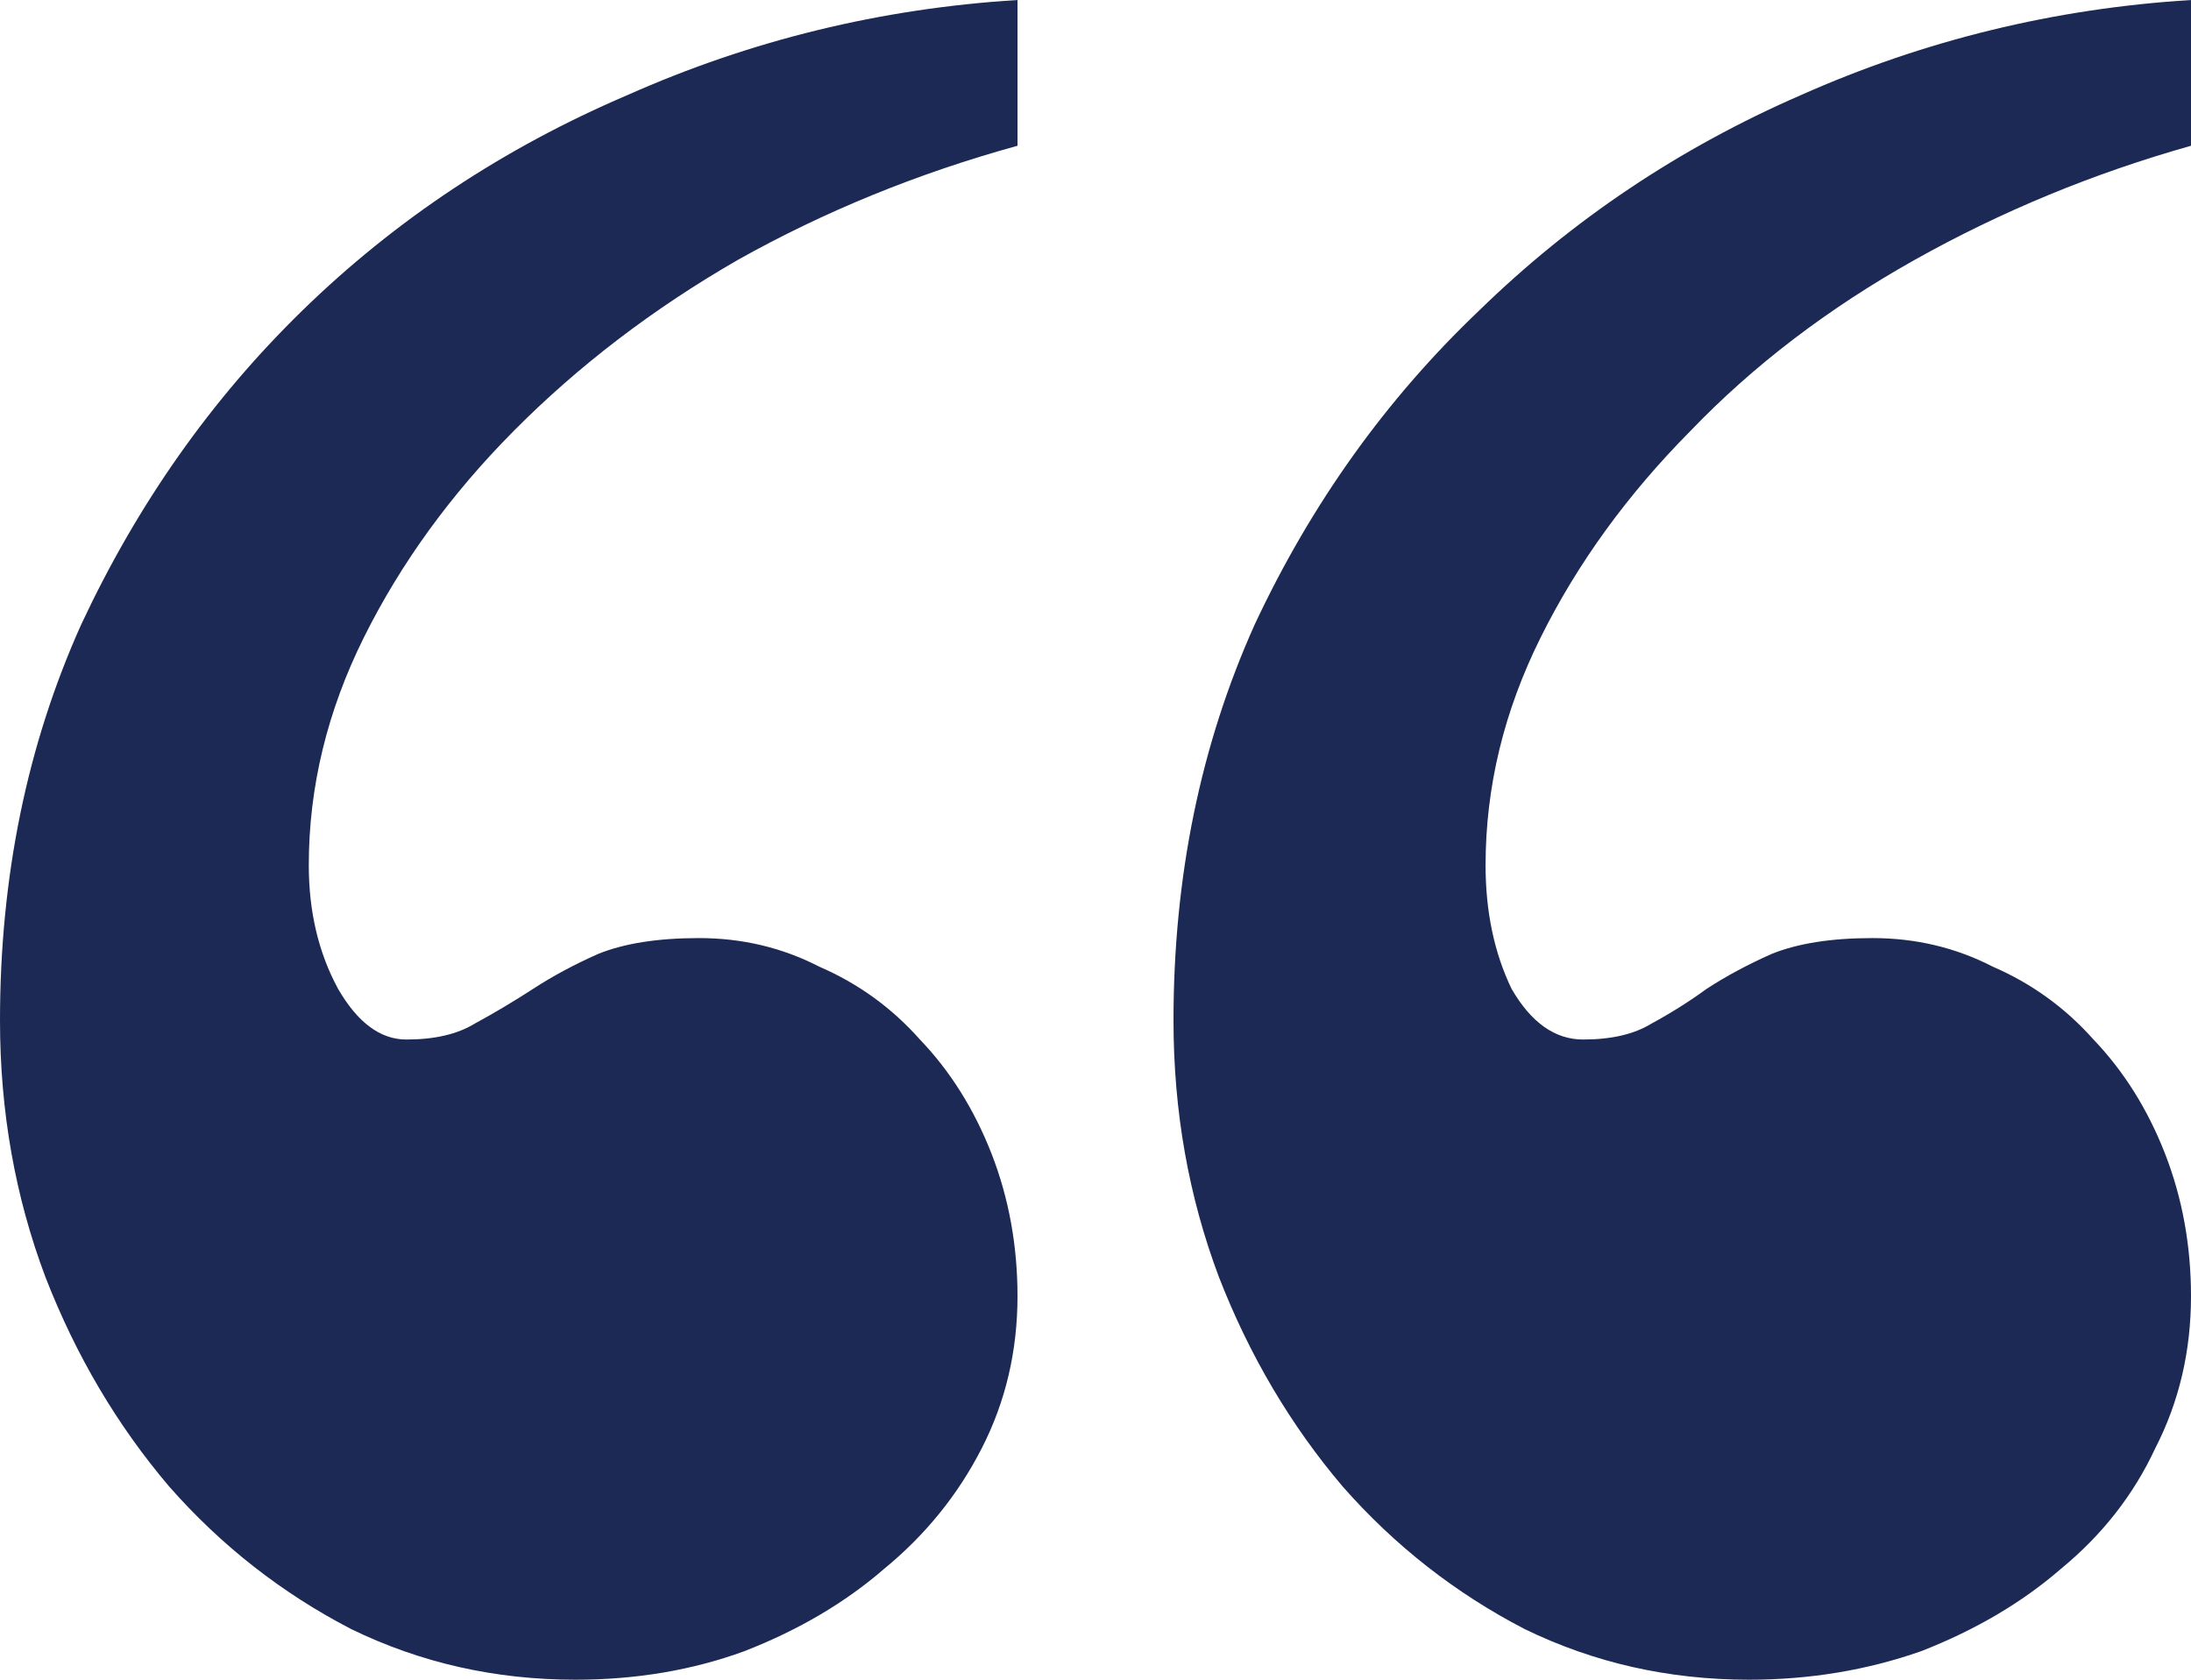 <svg width="30" height="23" viewBox="0 0 30 23" fill="none" xmlns="http://www.w3.org/2000/svg">
<path d="M13.932 1.996C12.567 2.372 11.291 2.893 10.104 3.558C8.947 4.224 7.923 5.005 7.033 5.902C6.172 6.77 5.49 7.71 4.985 8.723C4.481 9.735 4.228 10.777 4.228 11.847C4.228 12.484 4.362 13.048 4.629 13.54C4.896 14.002 5.208 14.234 5.564 14.234C5.95 14.234 6.261 14.162 6.499 14.017C6.766 13.872 7.033 13.713 7.3 13.54C7.567 13.366 7.864 13.207 8.19 13.062C8.546 12.918 9.006 12.845 9.57 12.845C10.163 12.845 10.712 12.976 11.217 13.236C11.751 13.467 12.211 13.8 12.596 14.234C13.012 14.668 13.338 15.189 13.576 15.796C13.813 16.404 13.932 17.055 13.932 17.749C13.932 18.501 13.768 19.196 13.442 19.832C13.116 20.469 12.671 21.018 12.107 21.481C11.573 21.944 10.935 22.32 10.193 22.609C9.481 22.87 8.709 23 7.878 23C6.78 23 5.757 22.769 4.807 22.306C3.858 21.814 3.027 21.163 2.315 20.353C1.602 19.514 1.039 18.559 0.623 17.489C0.208 16.389 0 15.218 0 13.974C0 12.006 0.371 10.198 1.113 8.549C1.884 6.9 2.893 5.468 4.139 4.253C5.415 3.009 6.899 2.025 8.591 1.302C10.282 0.55 12.062 0.116 13.932 0V1.996ZM30 1.996C28.665 2.372 27.404 2.893 26.217 3.558C25.03 4.224 24.006 5.005 23.145 5.902C22.285 6.77 21.602 7.71 21.098 8.723C20.593 9.735 20.341 10.777 20.341 11.847C20.341 12.484 20.46 13.048 20.697 13.54C20.964 14.002 21.291 14.234 21.677 14.234C22.062 14.234 22.374 14.162 22.611 14.017C22.878 13.872 23.131 13.713 23.368 13.54C23.635 13.366 23.932 13.207 24.258 13.062C24.614 12.918 25.074 12.845 25.638 12.845C26.232 12.845 26.78 12.976 27.285 13.236C27.819 13.467 28.279 13.8 28.665 14.234C29.08 14.668 29.407 15.189 29.644 15.796C29.881 16.404 30 17.055 30 17.749C30 18.501 29.837 19.196 29.51 19.832C29.214 20.469 28.783 21.018 28.22 21.481C27.686 21.944 27.047 22.32 26.306 22.609C25.564 22.87 24.777 23 23.947 23C22.849 23 21.825 22.769 20.875 22.306C19.926 21.814 19.095 21.163 18.383 20.353C17.671 19.514 17.107 18.559 16.691 17.489C16.276 16.389 16.068 15.218 16.068 13.974C16.068 12.006 16.439 10.198 17.181 8.549C17.953 6.9 18.976 5.468 20.252 4.253C21.528 3.009 22.997 2.025 24.659 1.302C26.35 0.55 28.131 0.116 30 0V1.996Z" fill="#1B2954"/>
</svg>
